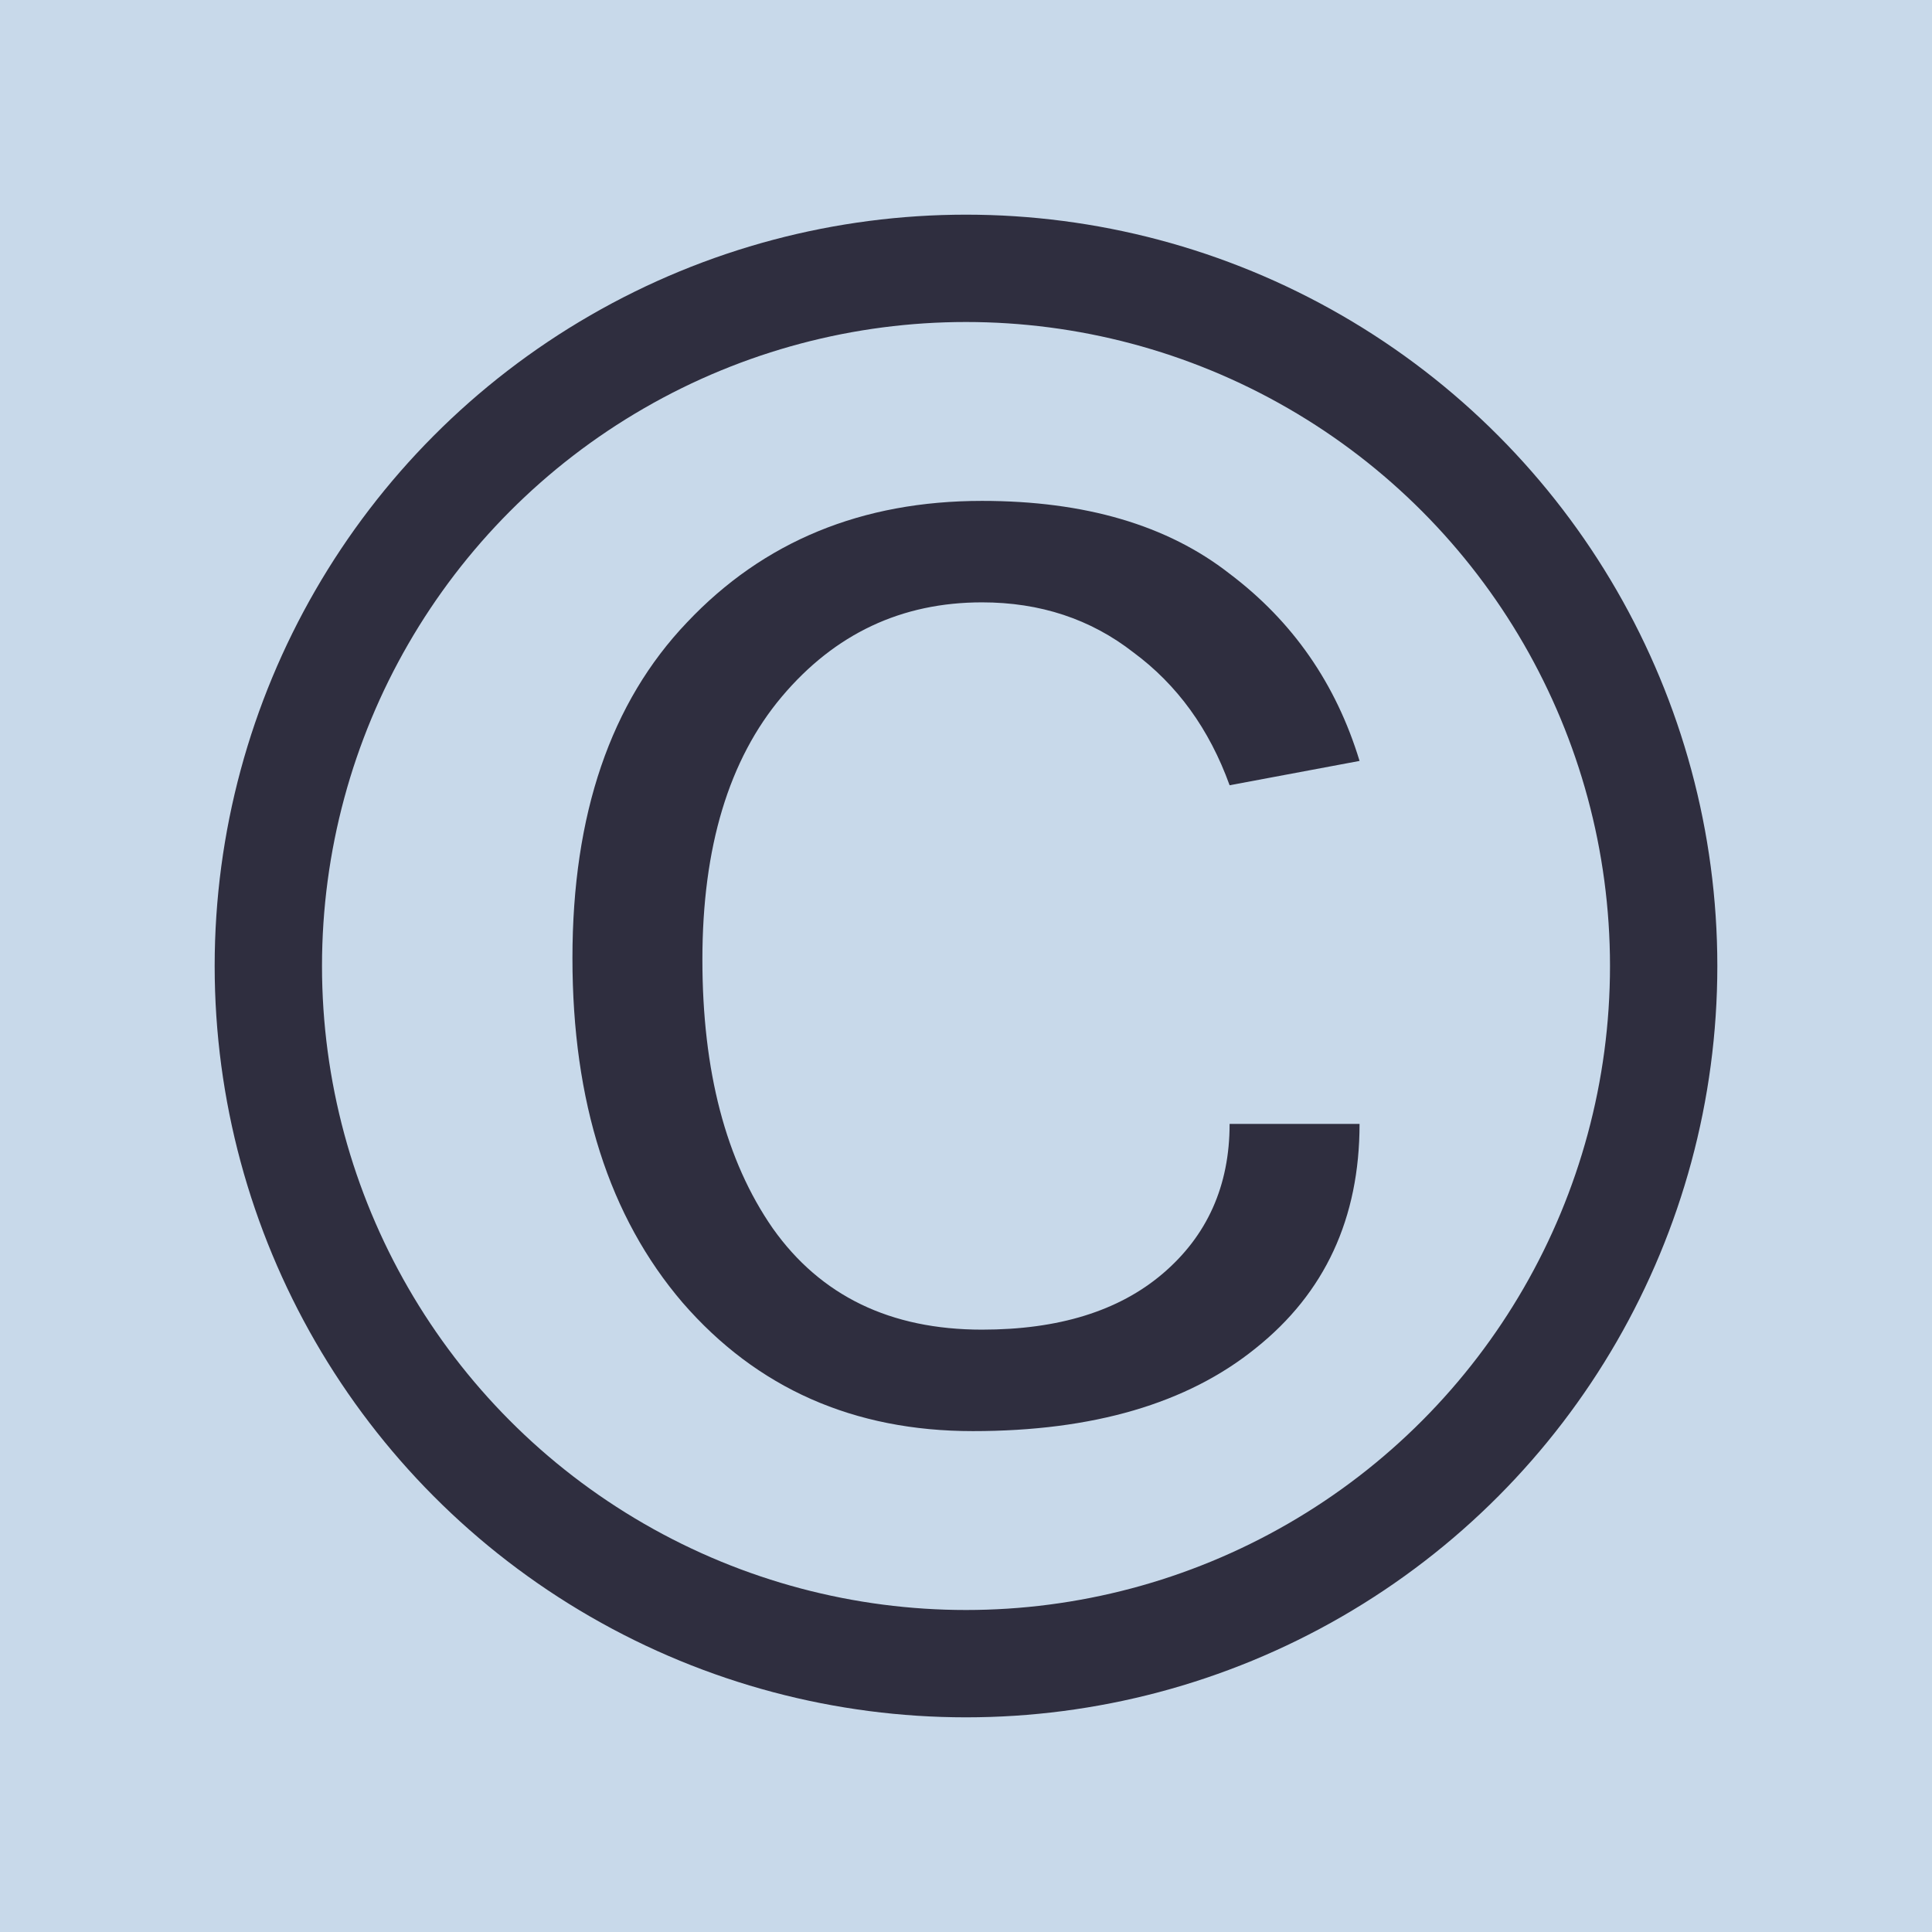 <svg width="27" height="27" viewBox="0 0 27 27" fill="none" xmlns="http://www.w3.org/2000/svg">
<rect width="27" height="27" fill="#C8D9EA"/>
<path d="M13.724 7C15.162 7 16.316 7.339 17.184 8.018C18.067 8.684 18.672 9.556 19 10.634L17.184 10.974C16.9 10.188 16.451 9.569 15.839 9.117C15.241 8.651 14.536 8.418 13.724 8.418C12.599 8.418 11.667 8.857 10.926 9.736C10.186 10.614 9.816 11.839 9.816 13.41C9.816 14.968 10.143 16.219 10.798 17.164C11.467 18.11 12.443 18.582 13.724 18.582C14.792 18.582 15.632 18.323 16.245 17.803C16.871 17.271 17.184 16.572 17.184 15.707H19C19 17.025 18.516 18.07 17.548 18.842C16.593 19.614 15.276 20 13.596 20C11.93 20 10.577 19.401 9.538 18.203C8.513 17.005 8 15.4 8 13.39C8 11.38 8.534 9.816 9.602 8.697C10.67 7.566 12.044 7 13.724 7Z" fill="#2F2E3F"/>
<circle cx="13.5" cy="13.5" r="9.75" stroke="#2F2E3F" stroke-width="1.5"/>
</svg>
